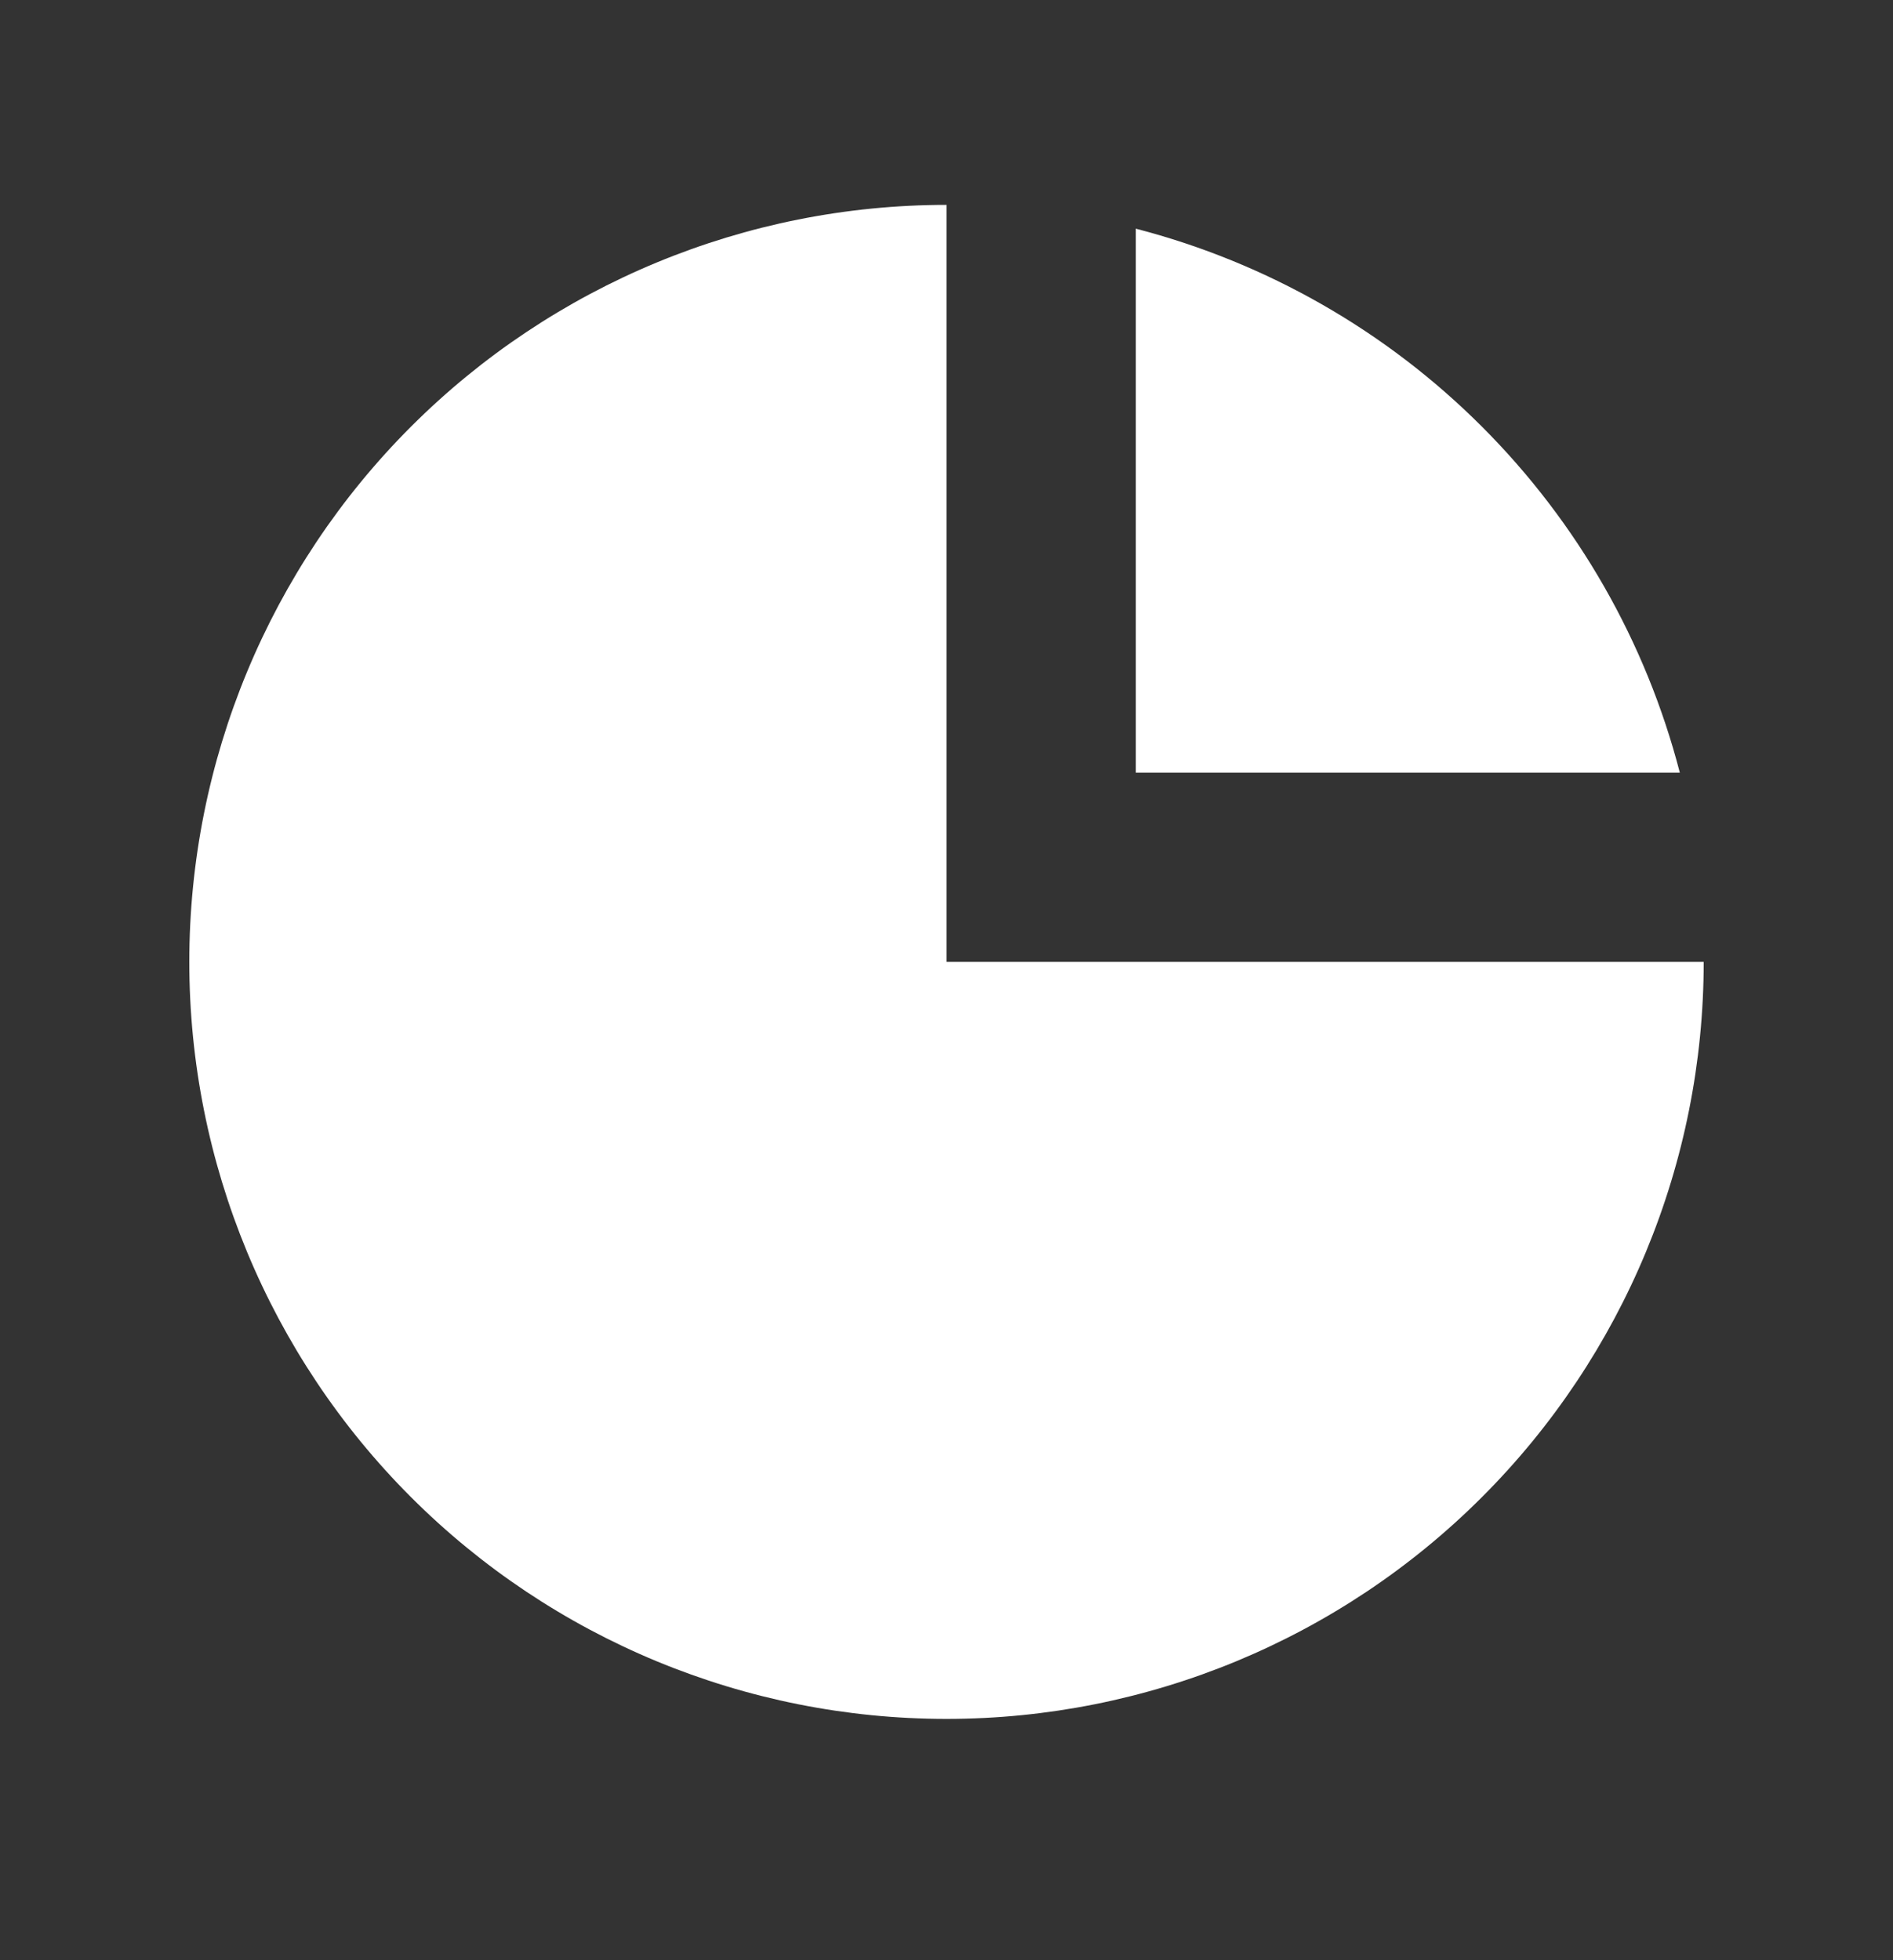 <svg width="28" height="29" viewBox="0 0 28 29" fill="none" xmlns="http://www.w3.org/2000/svg">
<rect x="0" y="0" width="28" height="29" fill="#333333" stroke="none"/>
<g id="medium-icon">
<path id="Vector" d="M2.8 14.23C2.8 11.26 3.98 8.411 6.08 6.311C8.181 4.211 11.029 3.031 14 3.031V14.23H25.2C25.2 17.201 24.02 20.05 21.919 22.15C19.819 24.25 16.97 25.43 14 25.43C11.029 25.43 8.181 24.25 6.08 22.15C3.98 20.05 2.8 17.201 2.8 14.23Z" fill="white"/>
<path id="Vector_2" d="M16.8 3.383C18.737 3.885 20.505 4.896 21.919 6.311C23.334 7.726 24.345 9.493 24.847 11.431H16.8V3.383Z" fill="white"/>
</g>
</svg>
